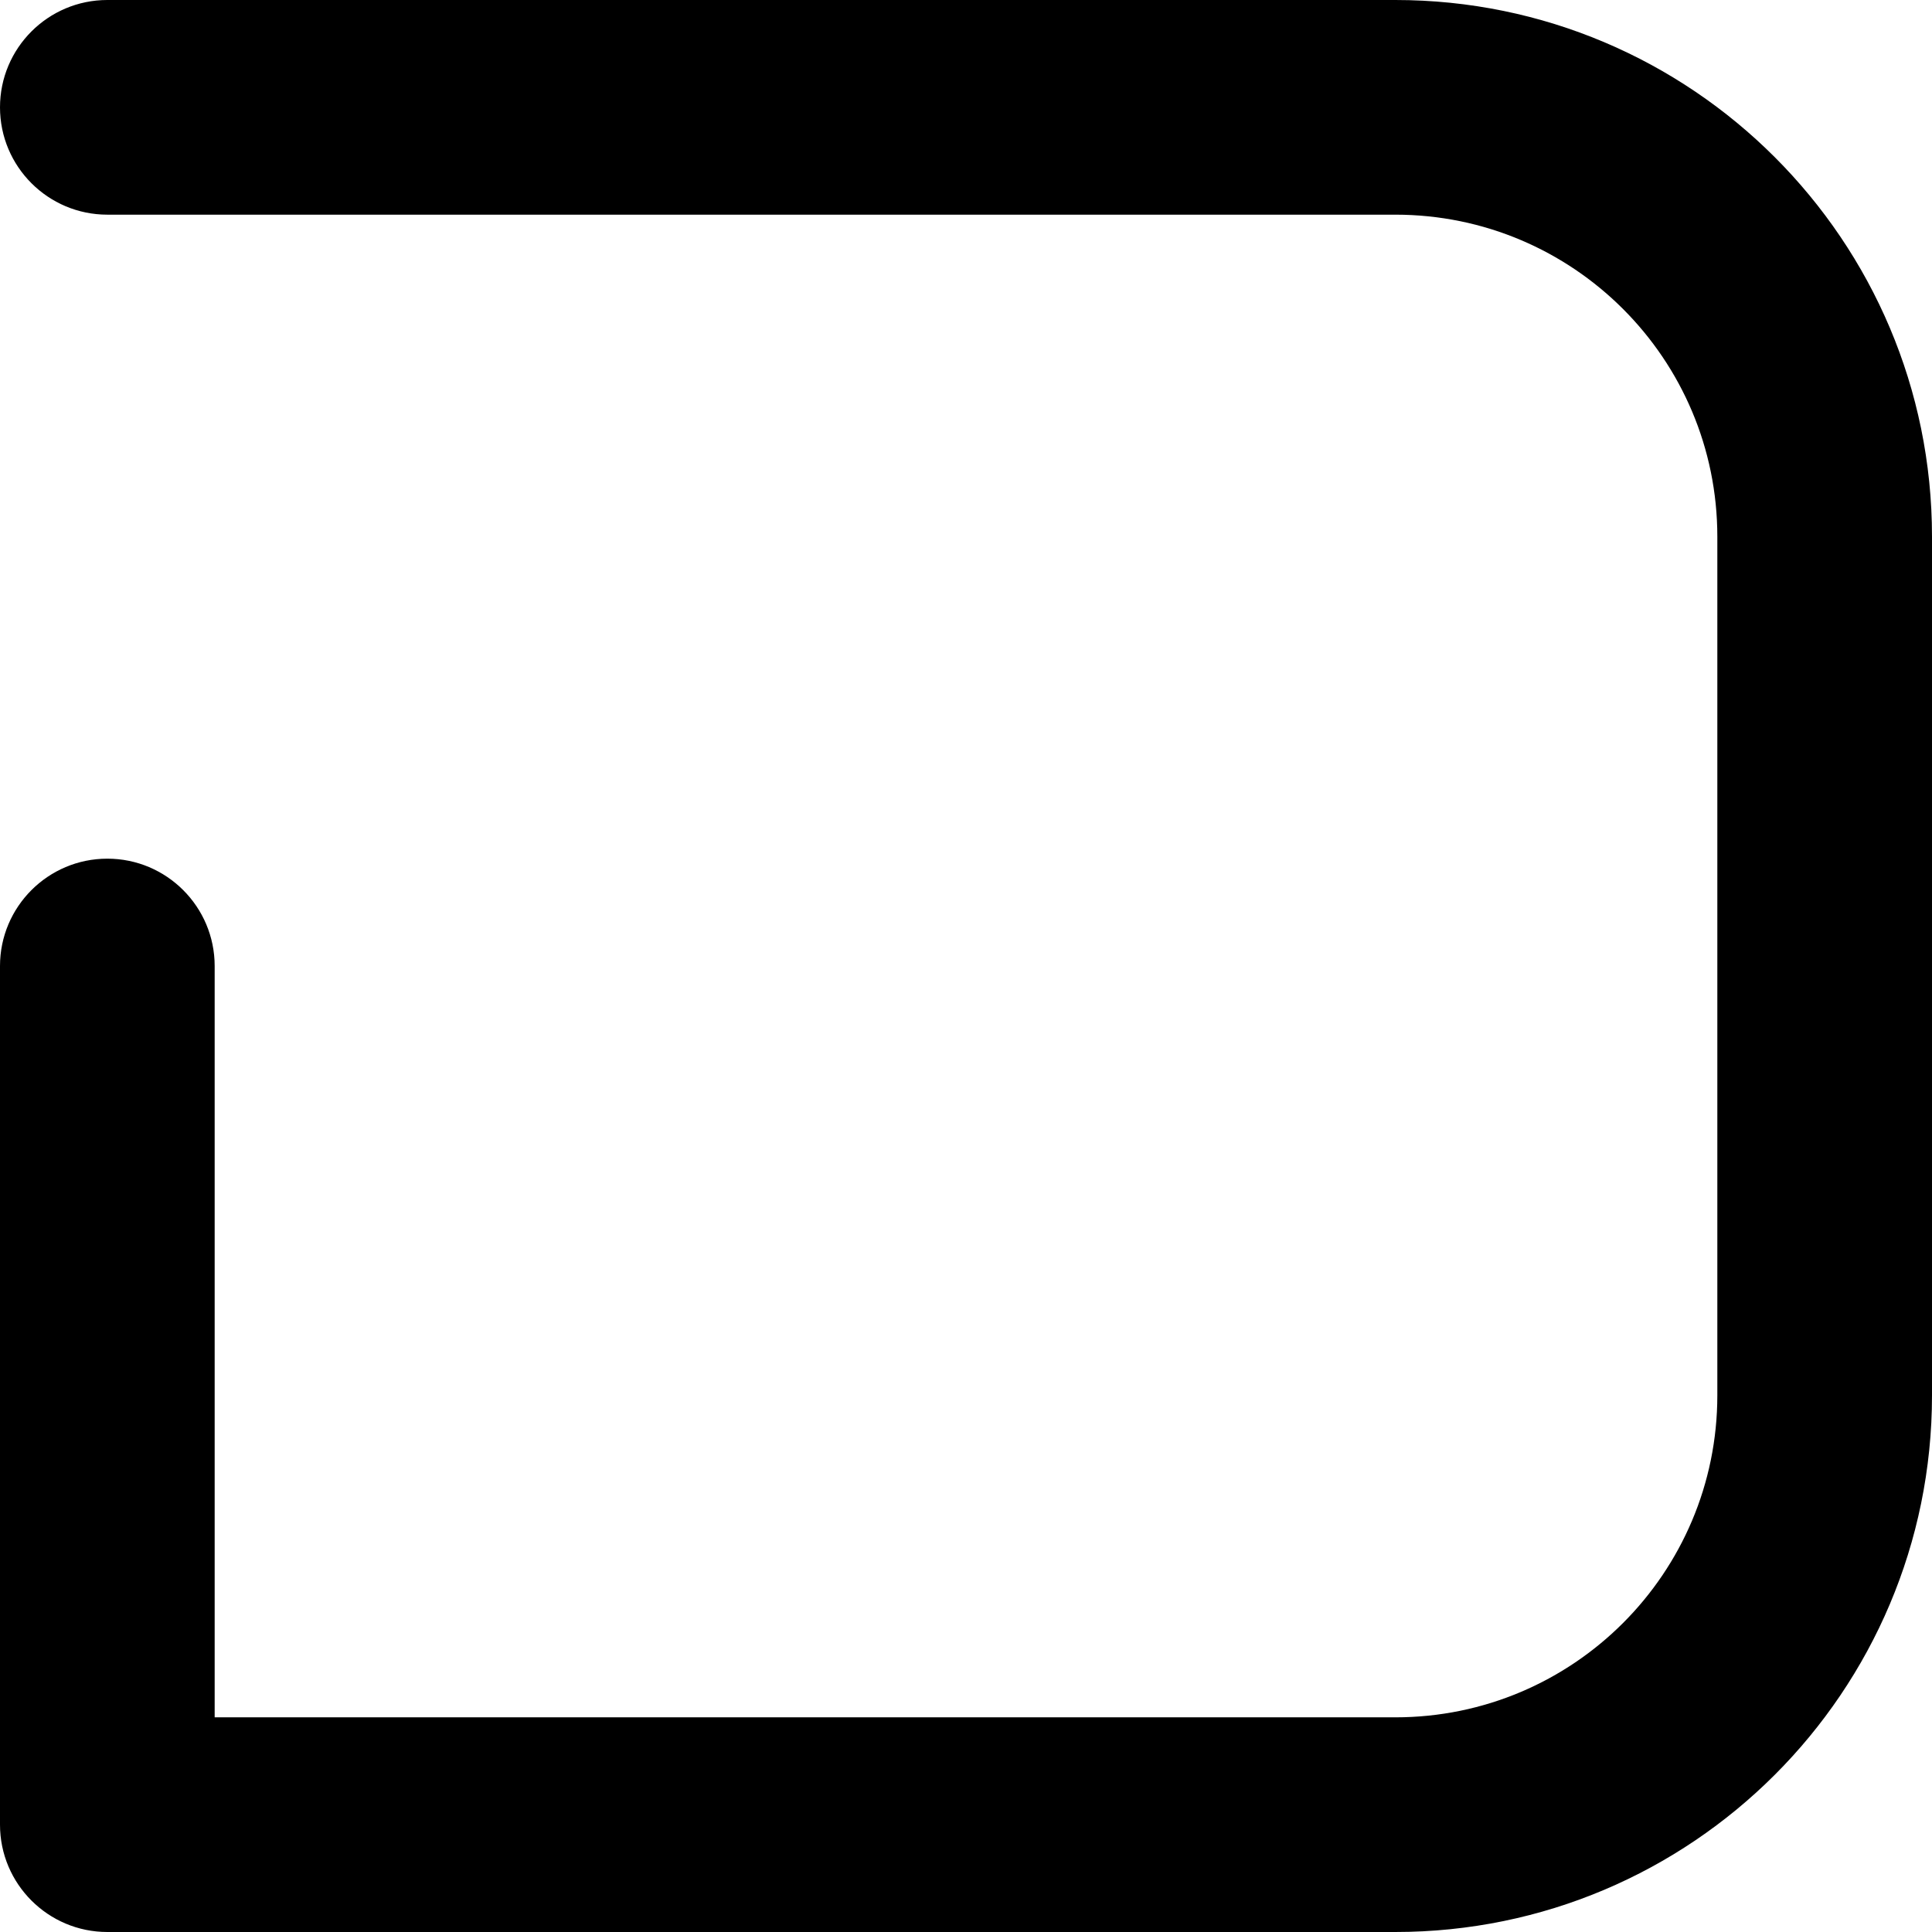 <?xml version="1.0" encoding="utf-8"?>
<svg xmlns="http://www.w3.org/2000/svg" fill="none" height="100%" overflow="visible" preserveAspectRatio="none" style="display: block;" viewBox="0 0 18 18" width="100%">
<path d="M0 9C0 8.448 0.448 8 1 8C1.552 8 2 8.448 2 9V16H13C14.657 16 16 14.657 16 13V5C16 3.343 14.657 2 13 2H1C0.448 2 0 1.552 0 1C0 0.448 0.448 0 1 0H13C15.761 0 18 2.239 18 5V13C18 15.761 15.761 18 13 18H1C0.448 18 0 17.552 0 17V9Z" fill="black" id="Rectangle 1416 (Stroke)"/>
</svg>
